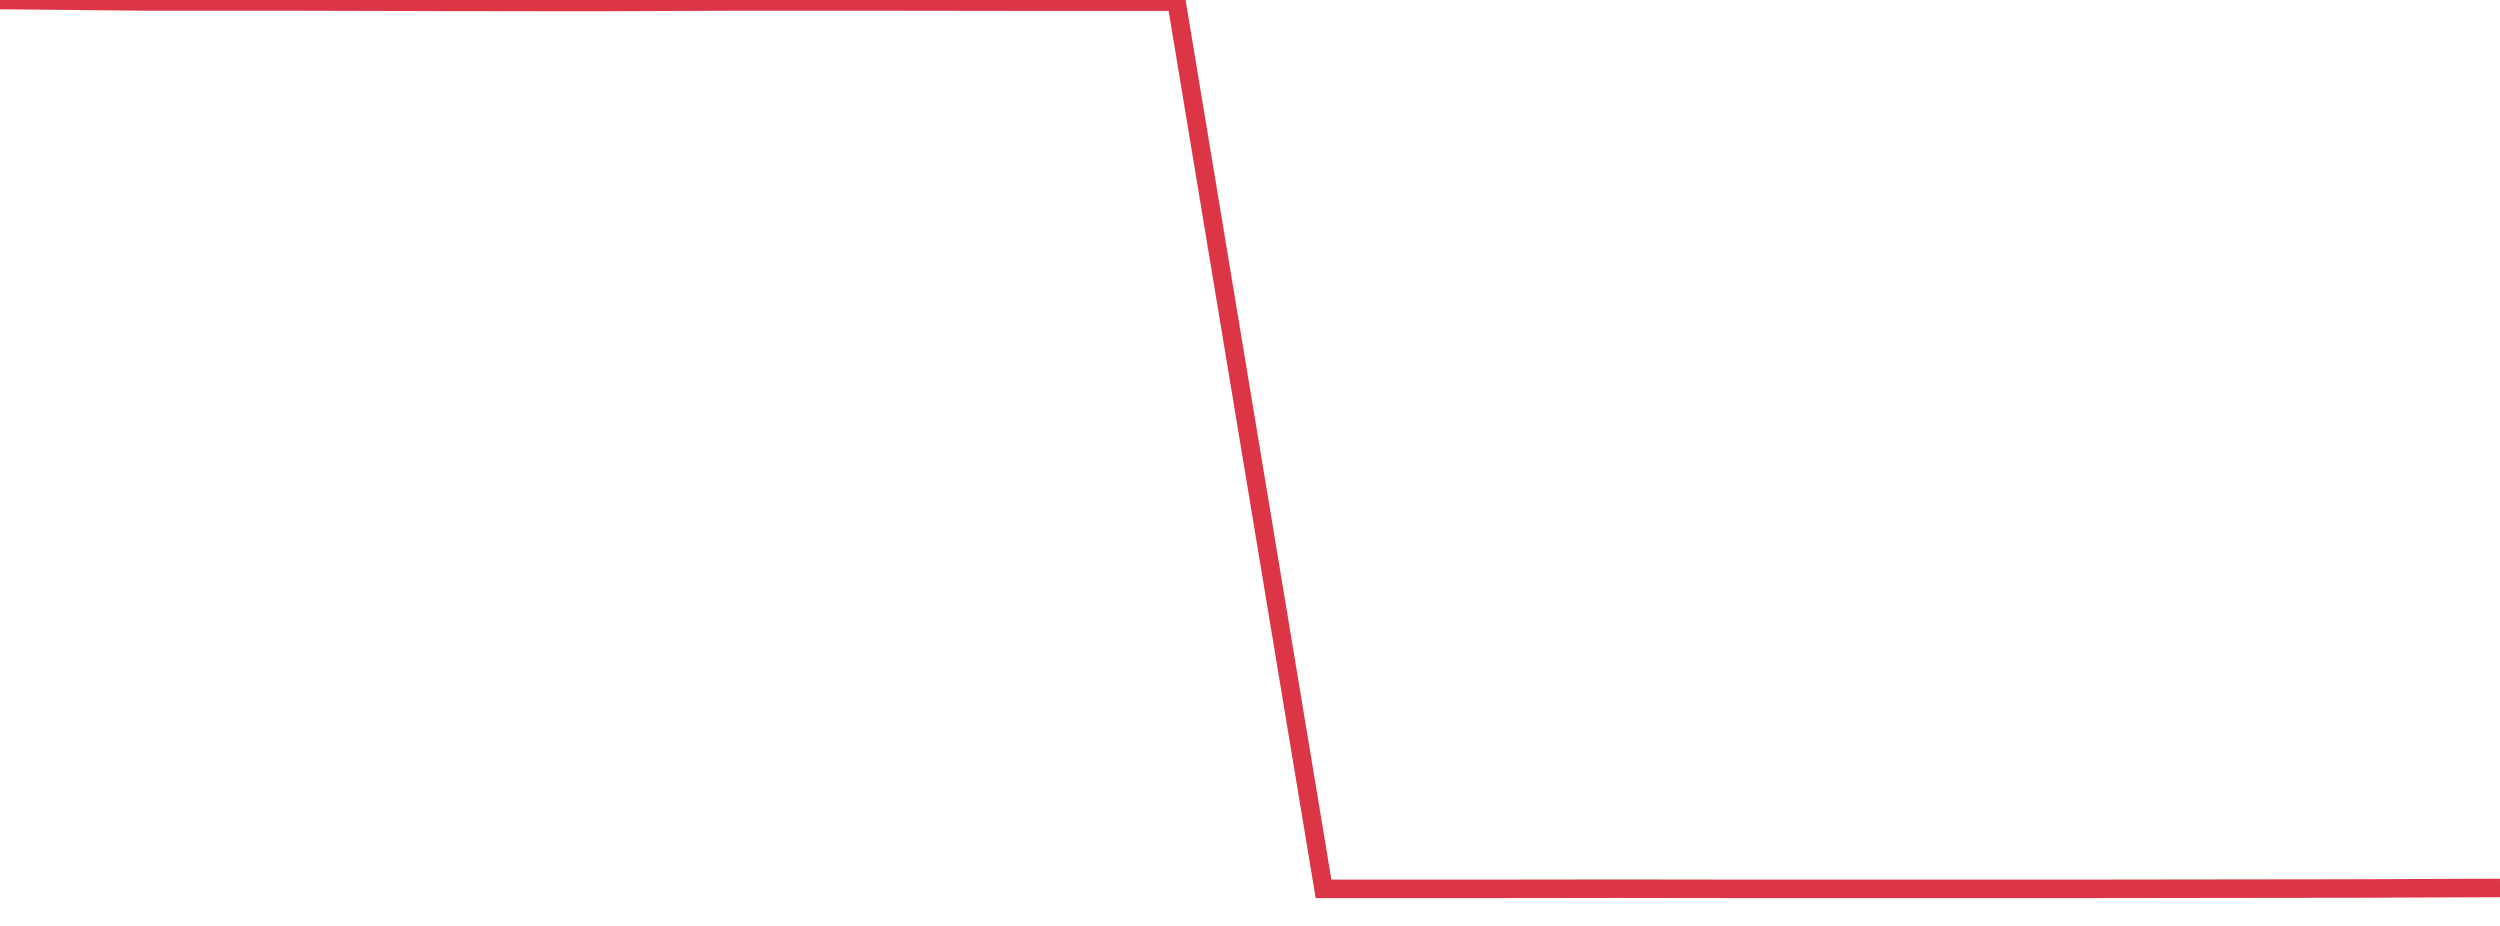 <?xml version="1.0" standalone="no"?>
<!DOCTYPE svg PUBLIC "-//W3C//DTD SVG 1.1//EN" "http://www.w3.org/Graphics/SVG/1.1/DTD/svg11.dtd">
<svg width="135" height="50" viewBox="0 0 135 50" preserveAspectRatio="none" class="sparkline" xmlns="http://www.w3.org/2000/svg"
xmlns:xlink="http://www.w3.org/1999/xlink"><path  class="sparkline--line" d="M 0 0 L 0 0 L 7.941 0.08 L 15.882 0.08 L 23.824 0.1 L 31.765 0.11 L 39.706 0.08 L 47.647 0.08 L 55.588 0.09 L 63.529 0.09 L 71.471 48 L 79.412 48 L 87.353 47.99 L 95.294 48 L 103.235 48 L 111.176 48 L 119.118 47.99 L 127.059 47.98 L 135 47.95" fill="none" stroke-width="1" stroke="#dc3545"></path></svg>
